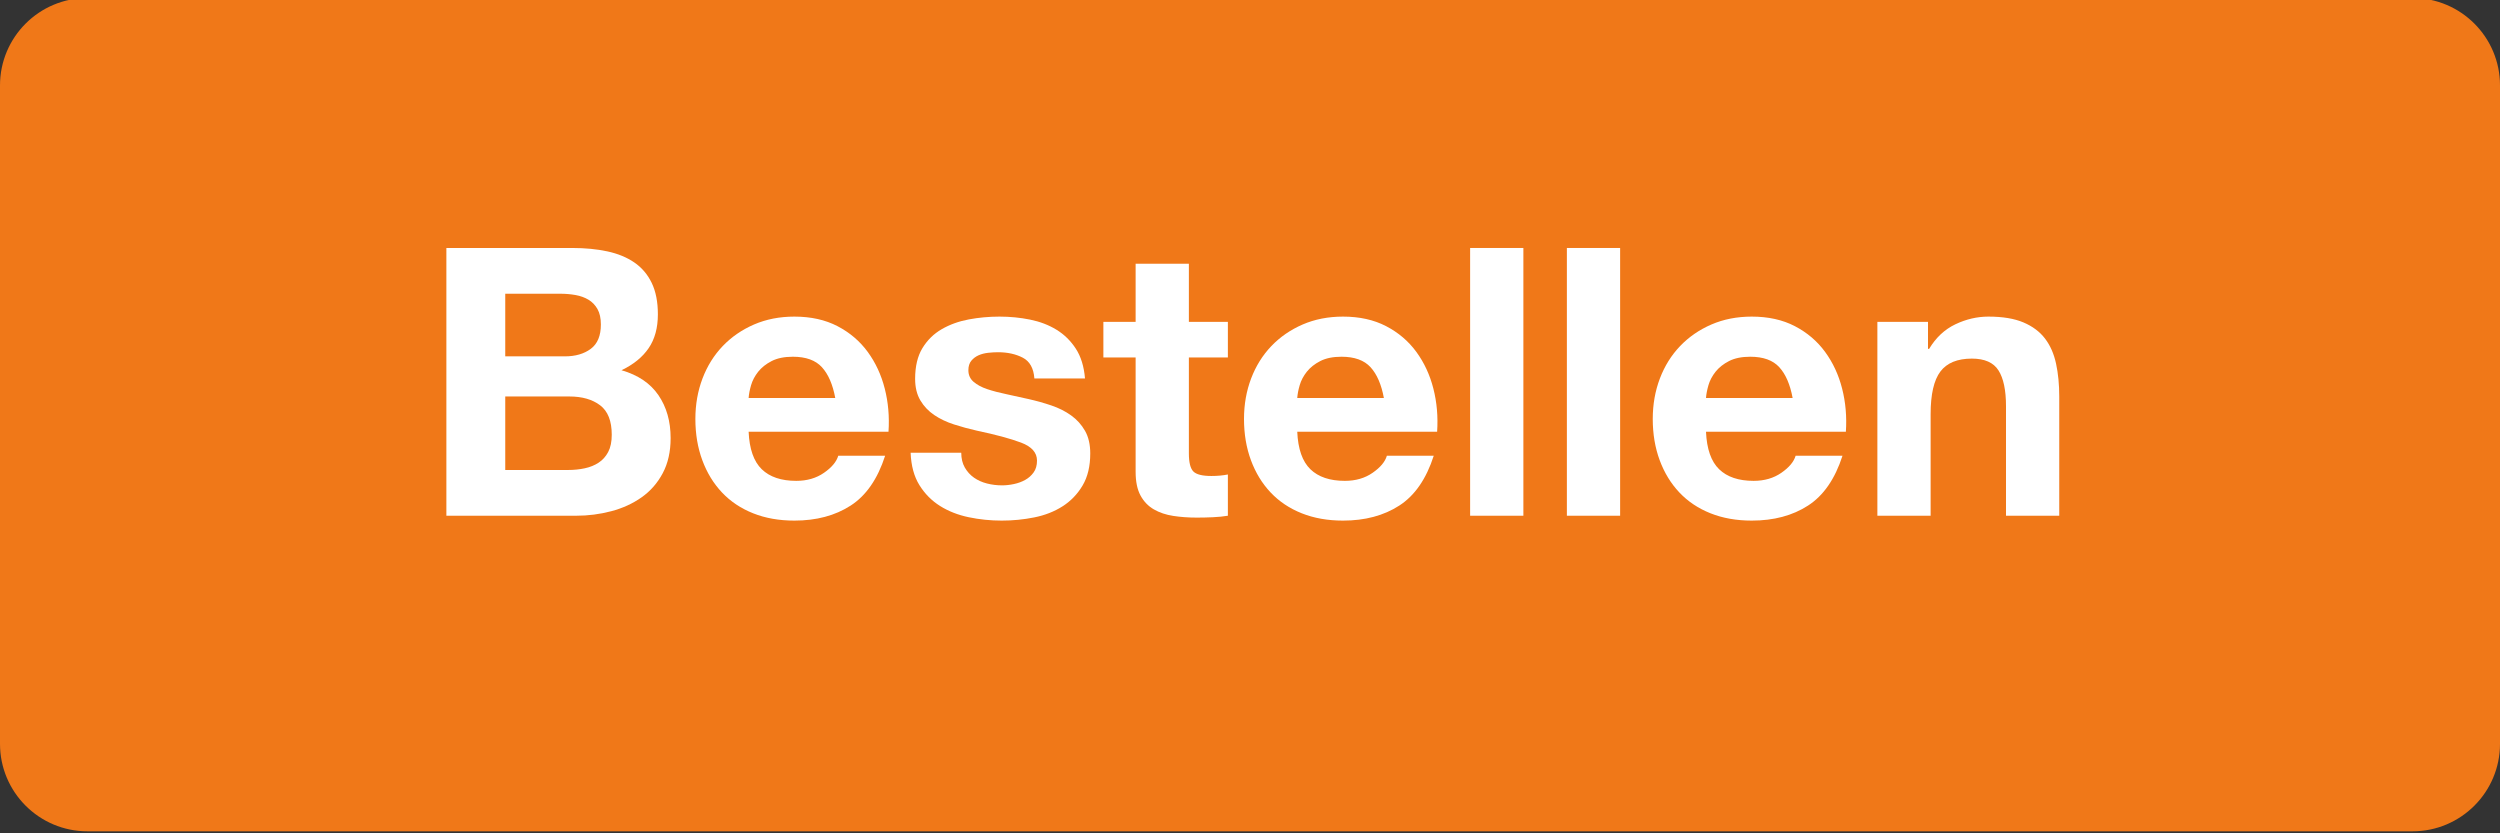 <?xml version="1.0" standalone="no"?>
<!DOCTYPE svg PUBLIC "-//W3C//DTD SVG 1.1//EN" "http://www.w3.org/Graphics/SVG/1.1/DTD/svg11.dtd">
<svg width="120px" height="40px" version="1.1" xmlns="http://www.w3.org/2000/svg" xmlns:xlink="http://www.w3.org/1999/xlink" xml:space="preserve" style="fill-rule:evenodd;clip-rule:evenodd;stroke-linejoin:round;stroke-miterlimit:1.414;">
    <rect width="100%" height="100%" fill="#333333" stroke="none"/>
    <g>
        <g id="Layer1">
            <g>
                <path d="M120,4.102C120,1.783 118.12,-0.097 115.801,-0.097L4.199,-0.097C1.88,-0.097 4.9738e-13,1.783 4.9738e-13,4.102L4.9738e-13,35.704C4.90274e-13,38.023 1.88,39.903 4.199,39.903L115.801,39.903C118.12,39.903 120,38.023 120,35.704L120,4.102Z" style="fill:rgb(240,120,24);"/>
            </g>
            <g>
                <g>
                    <path d="M24.252,17.105L24.252,14.099L26.898,14.099C27.15,14.099 27.393,14.12 27.627,14.162C27.861,14.204 28.068,14.279 28.248,14.387C28.428,14.495 28.572,14.645 28.68,14.837C28.788,15.029 28.842,15.275 28.842,15.575C28.842,16.115 28.68,16.505 28.356,16.745C28.032,16.985 27.618,17.105 27.114,17.105L24.252,17.105ZM21.426,11.903L21.426,24.755L27.654,24.755C28.23,24.755 28.791,24.683 29.337,24.539C29.883,24.395 30.369,24.173 30.795,23.873C31.221,23.573 31.56,23.186 31.812,22.712C32.064,22.238 32.19,21.677 32.19,21.029C32.19,20.225 31.995,19.538 31.605,18.968C31.215,18.398 30.624,17.999 29.832,17.771C30.408,17.495 30.843,17.141 31.137,16.709C31.431,16.277 31.578,15.737 31.578,15.089C31.578,14.489 31.479,13.985 31.281,13.577C31.083,13.169 30.804,12.842 30.444,12.596C30.084,12.35 29.652,12.173 29.148,12.065C28.644,11.957 28.086,11.903 27.474,11.903L21.426,11.903ZM24.252,22.559L24.252,19.031L27.33,19.031C27.942,19.031 28.434,19.172 28.806,19.454C29.178,19.736 29.364,20.207 29.364,20.867C29.364,21.203 29.307,21.479 29.193,21.695C29.079,21.911 28.926,22.082 28.734,22.208C28.542,22.334 28.32,22.424 28.068,22.478C27.816,22.532 27.552,22.559 27.276,22.559L24.252,22.559Z" style="fill:white;fill-rule:nonzero;"/>
                    <path d="M40.092,19.103L35.934,19.103C35.946,18.923 35.985,18.719 36.051,18.491C36.117,18.263 36.231,18.047 36.393,17.843C36.555,17.639 36.771,17.468 37.041,17.33C37.311,17.192 37.65,17.123 38.058,17.123C38.682,17.123 39.147,17.291 39.453,17.627C39.759,17.963 39.972,18.455 40.092,19.103ZM35.934,20.723L42.648,20.723C42.696,20.003 42.636,19.313 42.468,18.653C42.3,17.993 42.027,17.405 41.649,16.889C41.271,16.373 40.788,15.962 40.2,15.656C39.612,15.35 38.922,15.197 38.13,15.197C37.422,15.197 36.777,15.323 36.195,15.575C35.613,15.827 35.112,16.172 34.692,16.61C34.272,17.048 33.948,17.567 33.72,18.167C33.492,18.767 33.378,19.415 33.378,20.111C33.378,20.831 33.489,21.491 33.711,22.091C33.933,22.691 34.248,23.207 34.656,23.639C35.064,24.071 35.562,24.404 36.15,24.638C36.738,24.872 37.398,24.989 38.13,24.989C39.186,24.989 40.086,24.749 40.83,24.269C41.574,23.789 42.126,22.991 42.486,21.875L40.236,21.875C40.152,22.163 39.924,22.436 39.552,22.694C39.18,22.952 38.736,23.081 38.22,23.081C37.5,23.081 36.948,22.895 36.564,22.523C36.18,22.151 35.97,21.551 35.934,20.723Z" style="fill:white;fill-rule:nonzero;"/>
                    <path d="M46.14,21.731L43.71,21.731C43.734,22.355 43.875,22.874 44.133,23.288C44.391,23.702 44.721,24.035 45.123,24.287C45.525,24.539 45.984,24.719 46.5,24.827C47.016,24.935 47.544,24.989 48.084,24.989C48.612,24.989 49.131,24.938 49.641,24.836C50.151,24.734 50.604,24.557 51,24.305C51.396,24.053 51.717,23.72 51.963,23.306C52.209,22.892 52.332,22.379 52.332,21.767C52.332,21.335 52.248,20.972 52.08,20.678C51.912,20.384 51.69,20.138 51.414,19.94C51.138,19.742 50.823,19.583 50.469,19.463C50.115,19.343 49.752,19.241 49.38,19.157C49.02,19.073 48.666,18.995 48.318,18.923C47.97,18.851 47.661,18.77 47.391,18.68C47.121,18.59 46.902,18.473 46.734,18.329C46.566,18.185 46.482,17.999 46.482,17.771C46.482,17.579 46.53,17.426 46.626,17.312C46.722,17.198 46.839,17.111 46.977,17.051C47.115,16.991 47.268,16.952 47.436,16.934C47.604,16.916 47.76,16.907 47.904,16.907C48.36,16.907 48.756,16.994 49.092,17.168C49.428,17.342 49.614,17.675 49.65,18.167L52.08,18.167C52.032,17.591 51.885,17.114 51.639,16.736C51.393,16.358 51.084,16.055 50.712,15.827C50.34,15.599 49.917,15.437 49.443,15.341C48.969,15.245 48.48,15.197 47.976,15.197C47.472,15.197 46.98,15.242 46.5,15.332C46.02,15.422 45.588,15.578 45.204,15.8C44.82,16.022 44.511,16.325 44.277,16.709C44.043,17.093 43.926,17.585 43.926,18.185C43.926,18.593 44.01,18.938 44.178,19.22C44.346,19.502 44.568,19.736 44.844,19.922C45.12,20.108 45.435,20.258 45.789,20.372C46.143,20.486 46.506,20.585 46.878,20.669C47.79,20.861 48.501,21.053 49.011,21.245C49.521,21.437 49.776,21.725 49.776,22.109C49.776,22.337 49.722,22.526 49.614,22.676C49.506,22.826 49.371,22.946 49.209,23.036C49.047,23.126 48.867,23.192 48.669,23.234C48.471,23.276 48.282,23.297 48.102,23.297C47.85,23.297 47.607,23.267 47.373,23.207C47.139,23.147 46.932,23.054 46.752,22.928C46.572,22.802 46.425,22.64 46.311,22.442C46.197,22.244 46.14,22.007 46.14,21.731Z" style="fill:white;fill-rule:nonzero;"/>
                    <path d="M57.066,15.449L57.066,12.659L54.51,12.659L54.51,15.449L52.962,15.449L52.962,17.159L54.51,17.159L54.51,22.649C54.51,23.117 54.588,23.495 54.744,23.783C54.9,24.071 55.113,24.293 55.383,24.449C55.653,24.605 55.965,24.71 56.319,24.764C56.673,24.818 57.048,24.845 57.444,24.845C57.696,24.845 57.954,24.839 58.218,24.827C58.482,24.815 58.722,24.791 58.938,24.755L58.938,22.775C58.818,22.799 58.692,22.817 58.56,22.829C58.428,22.841 58.29,22.847 58.146,22.847C57.714,22.847 57.426,22.775 57.282,22.631C57.138,22.487 57.066,22.199 57.066,21.767L57.066,17.159L58.938,17.159L58.938,15.449L57.066,15.449Z" style="fill:white;fill-rule:nonzero;"/>
                    <path d="M66.426,19.103L62.268,19.103C62.28,18.923 62.319,18.719 62.385,18.491C62.451,18.263 62.565,18.047 62.727,17.843C62.889,17.639 63.105,17.468 63.375,17.33C63.645,17.192 63.984,17.123 64.392,17.123C65.016,17.123 65.481,17.291 65.787,17.627C66.093,17.963 66.306,18.455 66.426,19.103ZM62.268,20.723L68.982,20.723C69.03,20.003 68.97,19.313 68.802,18.653C68.634,17.993 68.361,17.405 67.983,16.889C67.605,16.373 67.122,15.962 66.534,15.656C65.946,15.35 65.256,15.197 64.464,15.197C63.756,15.197 63.111,15.323 62.529,15.575C61.947,15.827 61.446,16.172 61.026,16.61C60.606,17.048 60.282,17.567 60.054,18.167C59.826,18.767 59.712,19.415 59.712,20.111C59.712,20.831 59.823,21.491 60.045,22.091C60.267,22.691 60.582,23.207 60.99,23.639C61.398,24.071 61.896,24.404 62.484,24.638C63.072,24.872 63.732,24.989 64.464,24.989C65.52,24.989 66.42,24.749 67.164,24.269C67.908,23.789 68.46,22.991 68.82,21.875L66.57,21.875C66.486,22.163 66.258,22.436 65.886,22.694C65.514,22.952 65.07,23.081 64.554,23.081C63.834,23.081 63.282,22.895 62.898,22.523C62.514,22.151 62.304,21.551 62.268,20.723Z" style="fill:white;fill-rule:nonzero;"/>
                    <rect x="70.566" y="11.903" width="2.556" height="12.852" style="fill:white;fill-rule:nonzero;"/>
                    <rect x="75.21" y="11.903" width="2.556" height="12.852" style="fill:white;fill-rule:nonzero;"/>
                    <path d="M86.046,19.103L81.888,19.103C81.9,18.923 81.939,18.719 82.005,18.491C82.071,18.263 82.185,18.047 82.347,17.843C82.509,17.639 82.725,17.468 82.995,17.33C83.265,17.192 83.604,17.123 84.012,17.123C84.636,17.123 85.101,17.291 85.407,17.627C85.713,17.963 85.926,18.455 86.046,19.103ZM81.888,20.723L88.602,20.723C88.65,20.003 88.59,19.313 88.422,18.653C88.254,17.993 87.981,17.405 87.603,16.889C87.225,16.373 86.742,15.962 86.154,15.656C85.566,15.35 84.876,15.197 84.084,15.197C83.376,15.197 82.731,15.323 82.149,15.575C81.567,15.827 81.066,16.172 80.646,16.61C80.226,17.048 79.902,17.567 79.674,18.167C79.446,18.767 79.332,19.415 79.332,20.111C79.332,20.831 79.443,21.491 79.665,22.091C79.887,22.691 80.202,23.207 80.61,23.639C81.018,24.071 81.516,24.404 82.104,24.638C82.692,24.872 83.352,24.989 84.084,24.989C85.14,24.989 86.04,24.749 86.784,24.269C87.528,23.789 88.08,22.991 88.44,21.875L86.19,21.875C86.106,22.163 85.878,22.436 85.506,22.694C85.134,22.952 84.69,23.081 84.174,23.081C83.454,23.081 82.902,22.895 82.518,22.523C82.134,22.151 81.924,21.551 81.888,20.723Z" style="fill:white;fill-rule:nonzero;"/>
                    <path d="M90.114,15.449L90.114,24.755L92.67,24.755L92.67,19.877C92.67,18.929 92.826,18.248 93.138,17.834C93.45,17.42 93.954,17.213 94.65,17.213C95.262,17.213 95.688,17.402 95.928,17.78C96.168,18.158 96.288,18.731 96.288,19.499L96.288,24.755L98.844,24.755L98.844,19.031C98.844,18.455 98.793,17.93 98.691,17.456C98.589,16.982 98.412,16.58 98.16,16.25C97.908,15.92 97.563,15.662 97.125,15.476C96.687,15.29 96.126,15.197 95.442,15.197C94.902,15.197 94.374,15.32 93.858,15.566C93.342,15.812 92.922,16.205 92.598,16.745L92.544,16.745L92.544,15.449L90.114,15.449Z" style="fill:white;fill-rule:nonzero;"/>
                </g>
            </g>
        </g>
    </g>
</svg>
